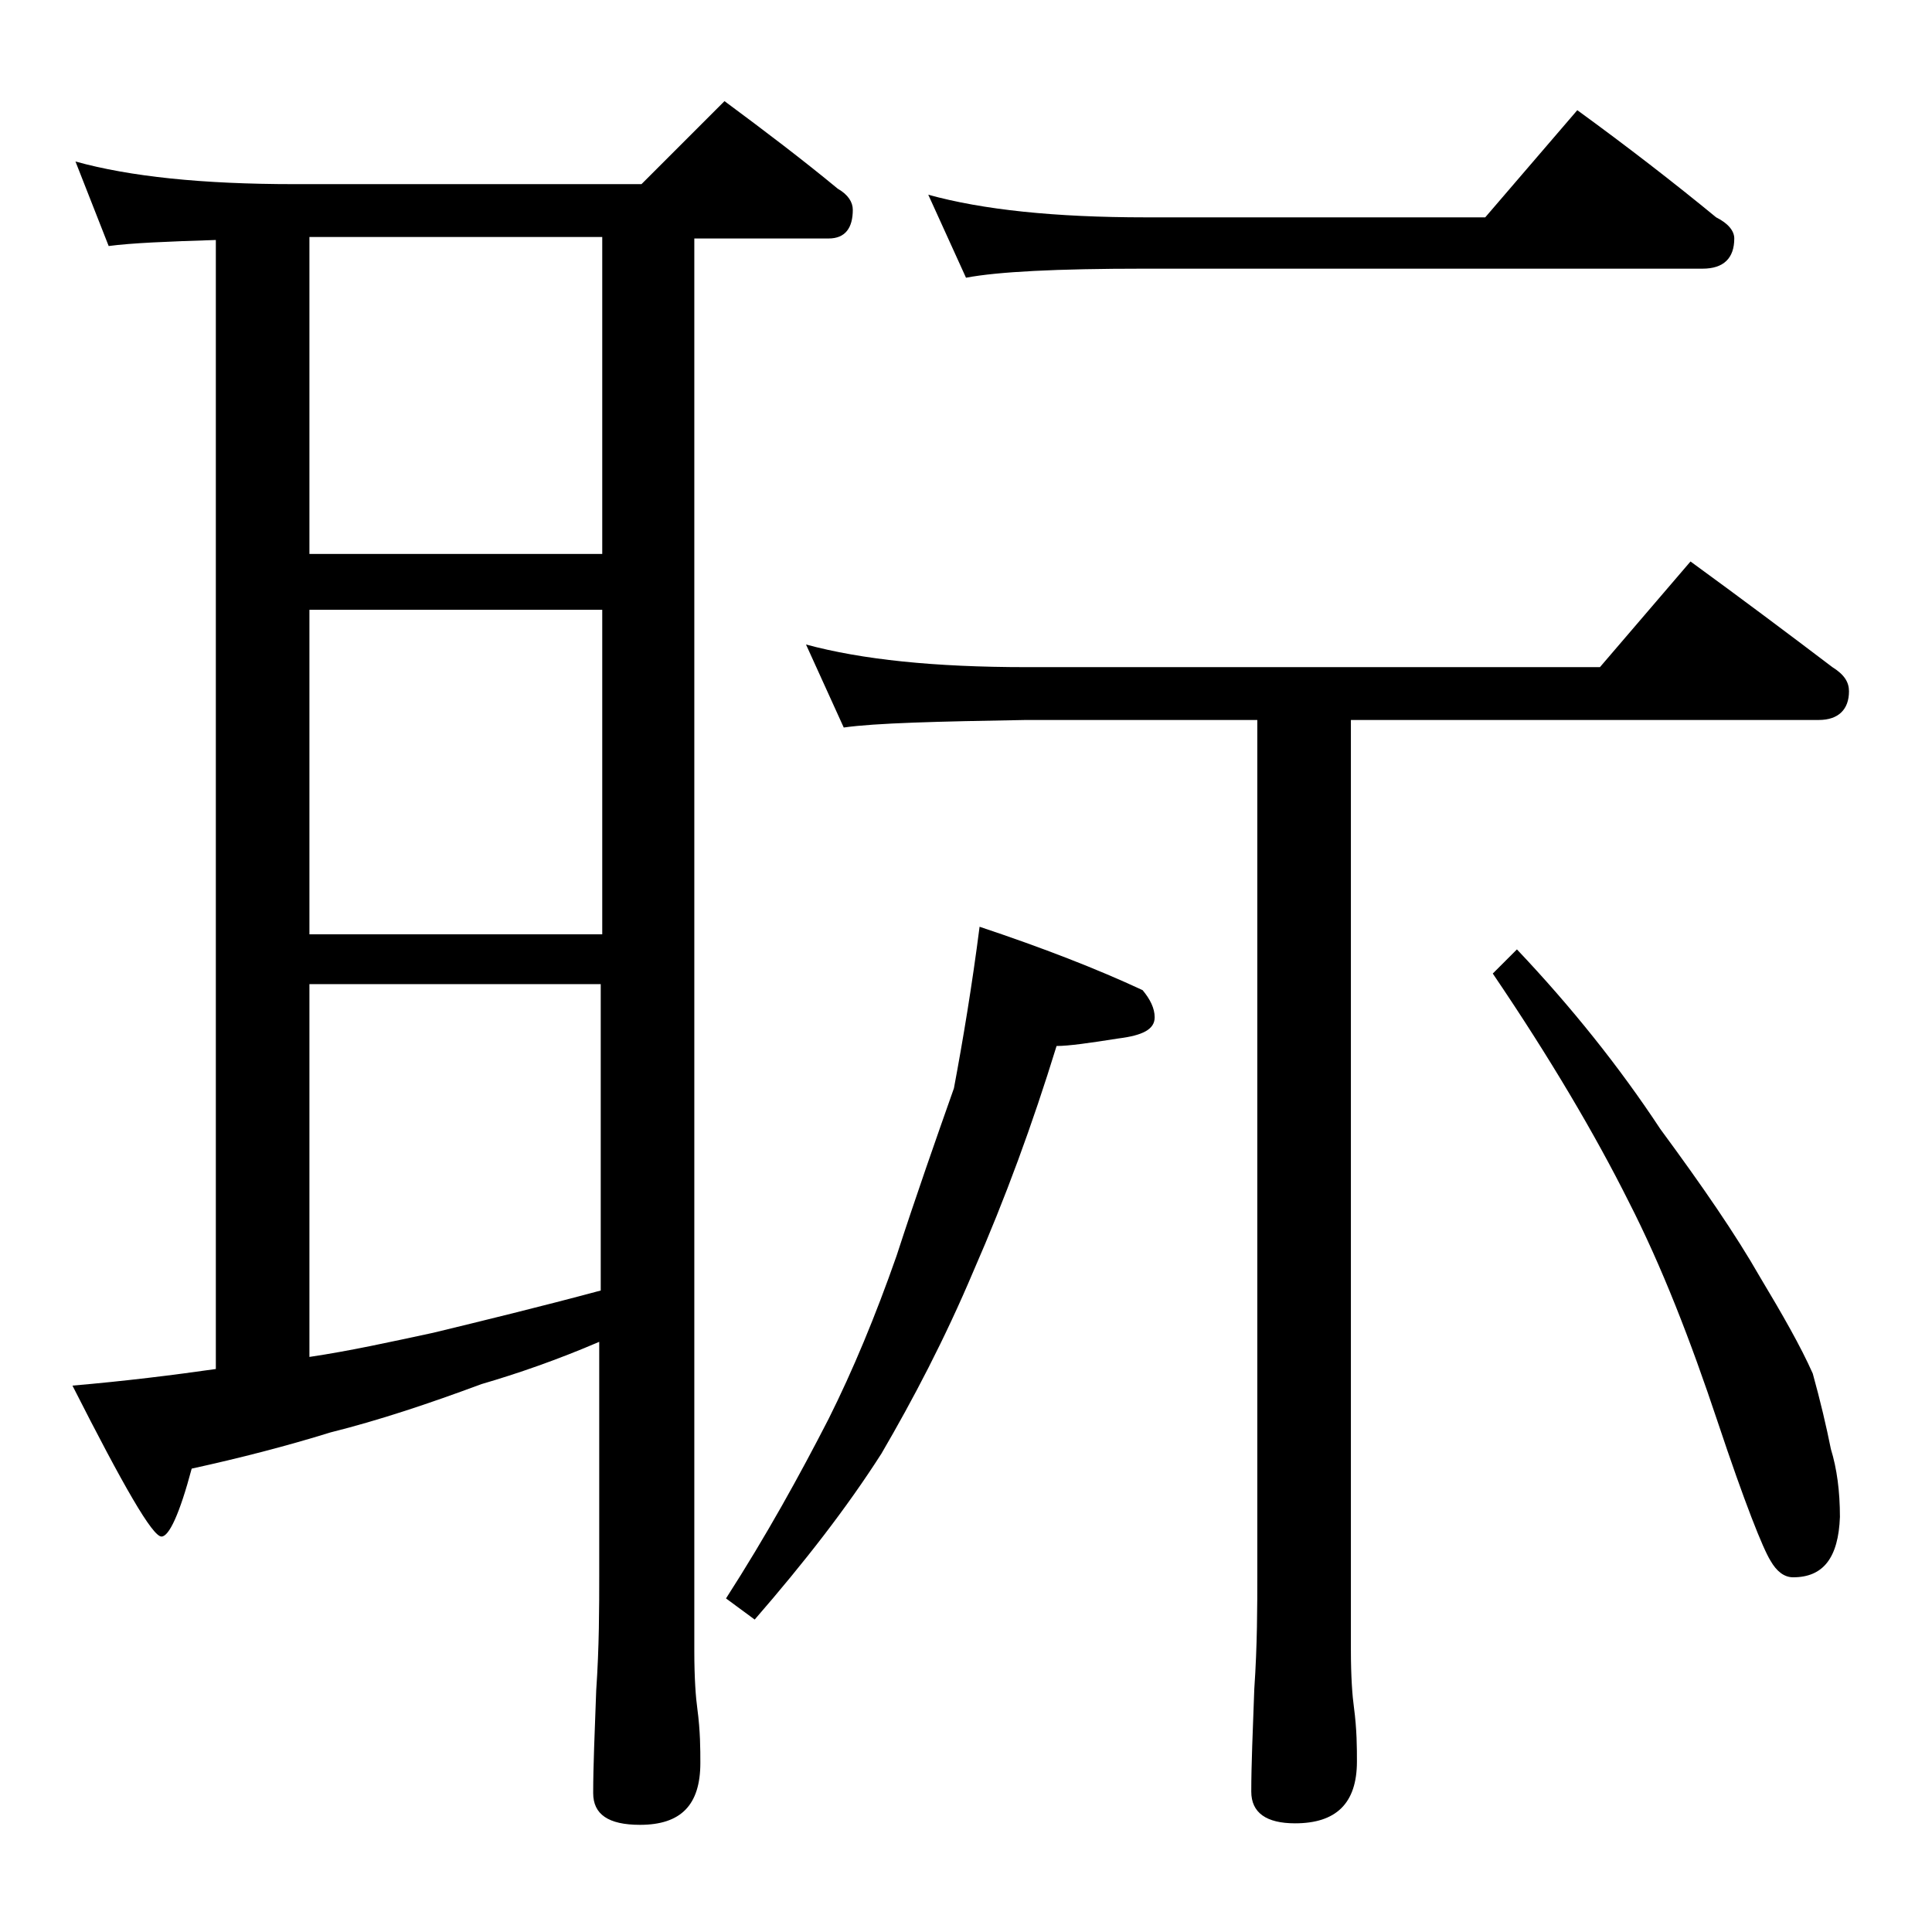 <?xml version="1.0" encoding="utf-8"?>
<!-- Generator: Adobe Illustrator 18.0.0, SVG Export Plug-In . SVG Version: 6.00 Build 0)  -->
<!DOCTYPE svg PUBLIC "-//W3C//DTD SVG 1.1//EN" "http://www.w3.org/Graphics/SVG/1.1/DTD/svg11.dtd">
<svg version="1.1" id="Layer_1" xmlns="http://www.w3.org/2000/svg" xmlns:xlink="http://www.w3.org/1999/xlink" x="0px" y="0px"
	 viewBox="0 0 128 128" enable-background="new 0 0 128 128" xml:space="preserve">
<path d="M5,10.7c3.6,1,8.4,1.5,14.5,1.5h23L48,6.7c2.7,2,5.2,3.9,7.5,5.8c0.7,0.4,1,0.9,1,1.4c0,1.2-0.5,1.9-1.6,1.9H46v93.6
	c0,1.8,0.1,3.1,0.2,3.8c0.2,1.5,0.2,2.7,0.2,3.6c0,2.8-1.3,4.1-4,4.1c-2.1,0-3.1-0.7-3.1-2.1c0-1.8,0.1-4,0.2-6.8
	c0.2-2.9,0.2-5.5,0.2-7.6V88.9c-2.8,1.2-5.4,2.1-7.8,2.8c-3.5,1.3-6.8,2.4-10,3.2c-2.9,0.9-6,1.7-9.2,2.4c-0.8,3-1.5,4.5-2,4.5
	c-0.6,0-2.5-3.3-5.9-10c3.5-0.3,6.7-0.7,9.5-1.1V15.9c-3.2,0.1-5.6,0.2-7.1,0.4L5,10.7z M20.5,36.7h19.4v-21H20.5V36.7z M20.5,61.9
	h19.4V40.4H20.5V61.9z M20.5,89.9c2.7-0.4,5.4-1,8.2-1.6c3.3-0.8,7-1.7,11.1-2.8V65.2H20.5V89.9z M64.9,61.4
	c4.2,1.4,7.8,2.8,10.8,4.2c0.5,0.6,0.8,1.2,0.8,1.8c0,0.8-0.8,1.2-2.4,1.4c-1.9,0.3-3.3,0.5-4.1,0.5c-1.6,5.2-3.4,10.1-5.5,14.9
	c-1.9,4.5-4,8.5-6.1,12.1c-2.3,3.6-5.1,7.2-8.4,11l-1.9-1.4c2.7-4.2,4.9-8.2,6.8-11.9c1.6-3.2,3.1-6.8,4.5-10.8
	c1.3-4,2.6-7.7,3.8-11.1C63.8,68.9,64.4,65.3,64.9,61.4z M53.4,42.7c3.7,1,8.5,1.5,14.6,1.5h38l6-7c3.3,2.4,6.5,4.8,9.4,7
	c0.8,0.5,1.1,1,1.1,1.6c0,1.2-0.7,1.9-2,1.9h-31v61.6c0,1.8,0.1,3.1,0.2,3.8c0.2,1.5,0.2,2.7,0.2,3.6c0,2.8-1.4,4.1-4.1,4.1
	c-1.9,0-2.9-0.7-2.9-2.1c0-1.8,0.1-4,0.2-6.8c0.2-2.9,0.2-5.5,0.2-7.6V47.7H68c-5.9,0.1-10,0.2-12.1,0.5L53.4,42.7z M61.5,12.9
	c3.6,1,8.4,1.5,14.4,1.5h22.5l6.1-7.1c3.3,2.4,6.4,4.8,9.2,7.1c0.8,0.4,1.2,0.9,1.2,1.4c0,1.3-0.7,2-2.1,2h-37
	C70,17.8,66.1,18,64,18.4L61.5,12.9z M100.5,62.9c3.6,3.8,6.8,7.8,9.5,11.9c2.8,3.8,5,7,6.6,9.8c1.5,2.5,2.7,4.6,3.5,6.4
	c0.5,1.8,0.9,3.5,1.2,5c0.4,1.3,0.6,2.8,0.6,4.5c-0.1,2.7-1.1,4-3.1,4c-0.6,0-1.1-0.4-1.5-1.1c-0.5-0.8-1.7-3.8-3.5-9.2
	c-1.8-5.4-3.7-10.3-5.9-14.6c-2.2-4.4-5.2-9.5-9-15.1L100.5,62.9z"/>
</svg>
